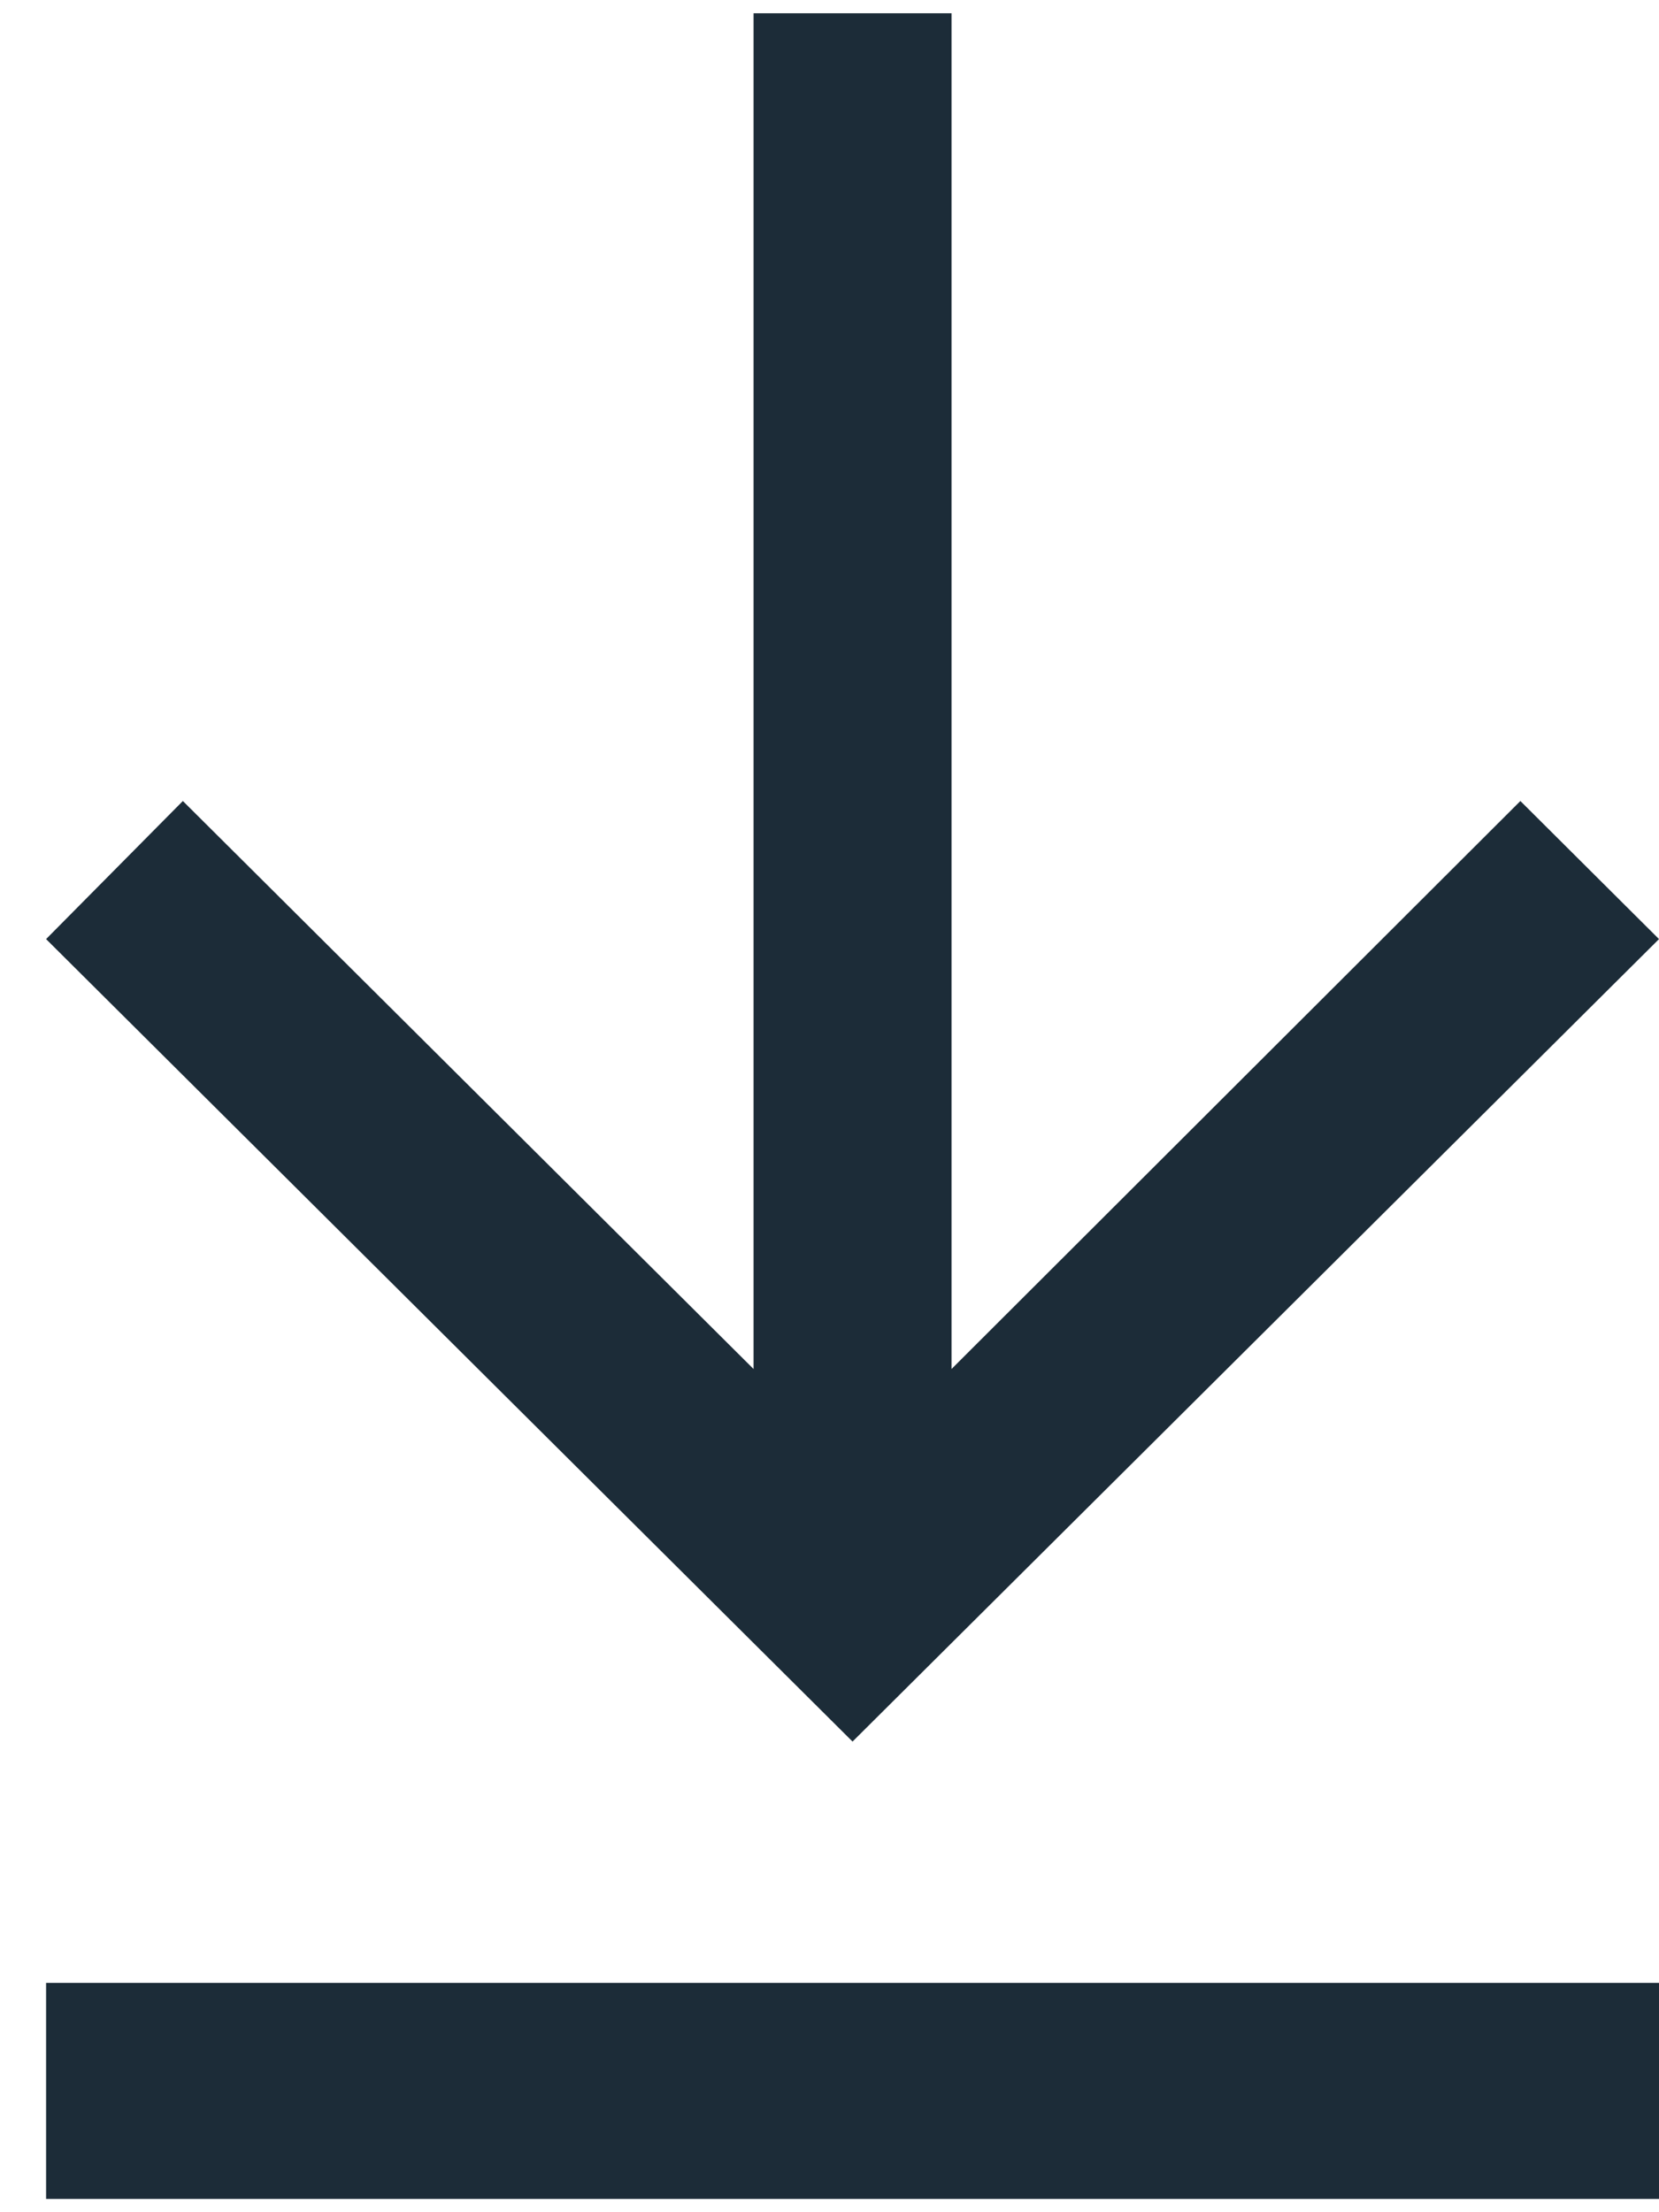 <?xml version="1.0" encoding="UTF-8"?> <svg xmlns="http://www.w3.org/2000/svg" width="9" height="12" viewBox="0 0 9 12" fill="none"><path d="M0.25 5.094L0.992 4.345L4.088 7.426L4.088 0.072L5.162 0.072L5.162 7.426L8.248 4.345L9 5.094L4.625 9.447L0.25 5.094Z" fill="#1C2C38"></path><path d="M0.25 10.756L9 10.756L9 11.928L0.25 11.928L0.25 10.756Z" fill="#1C2C38"></path></svg> 